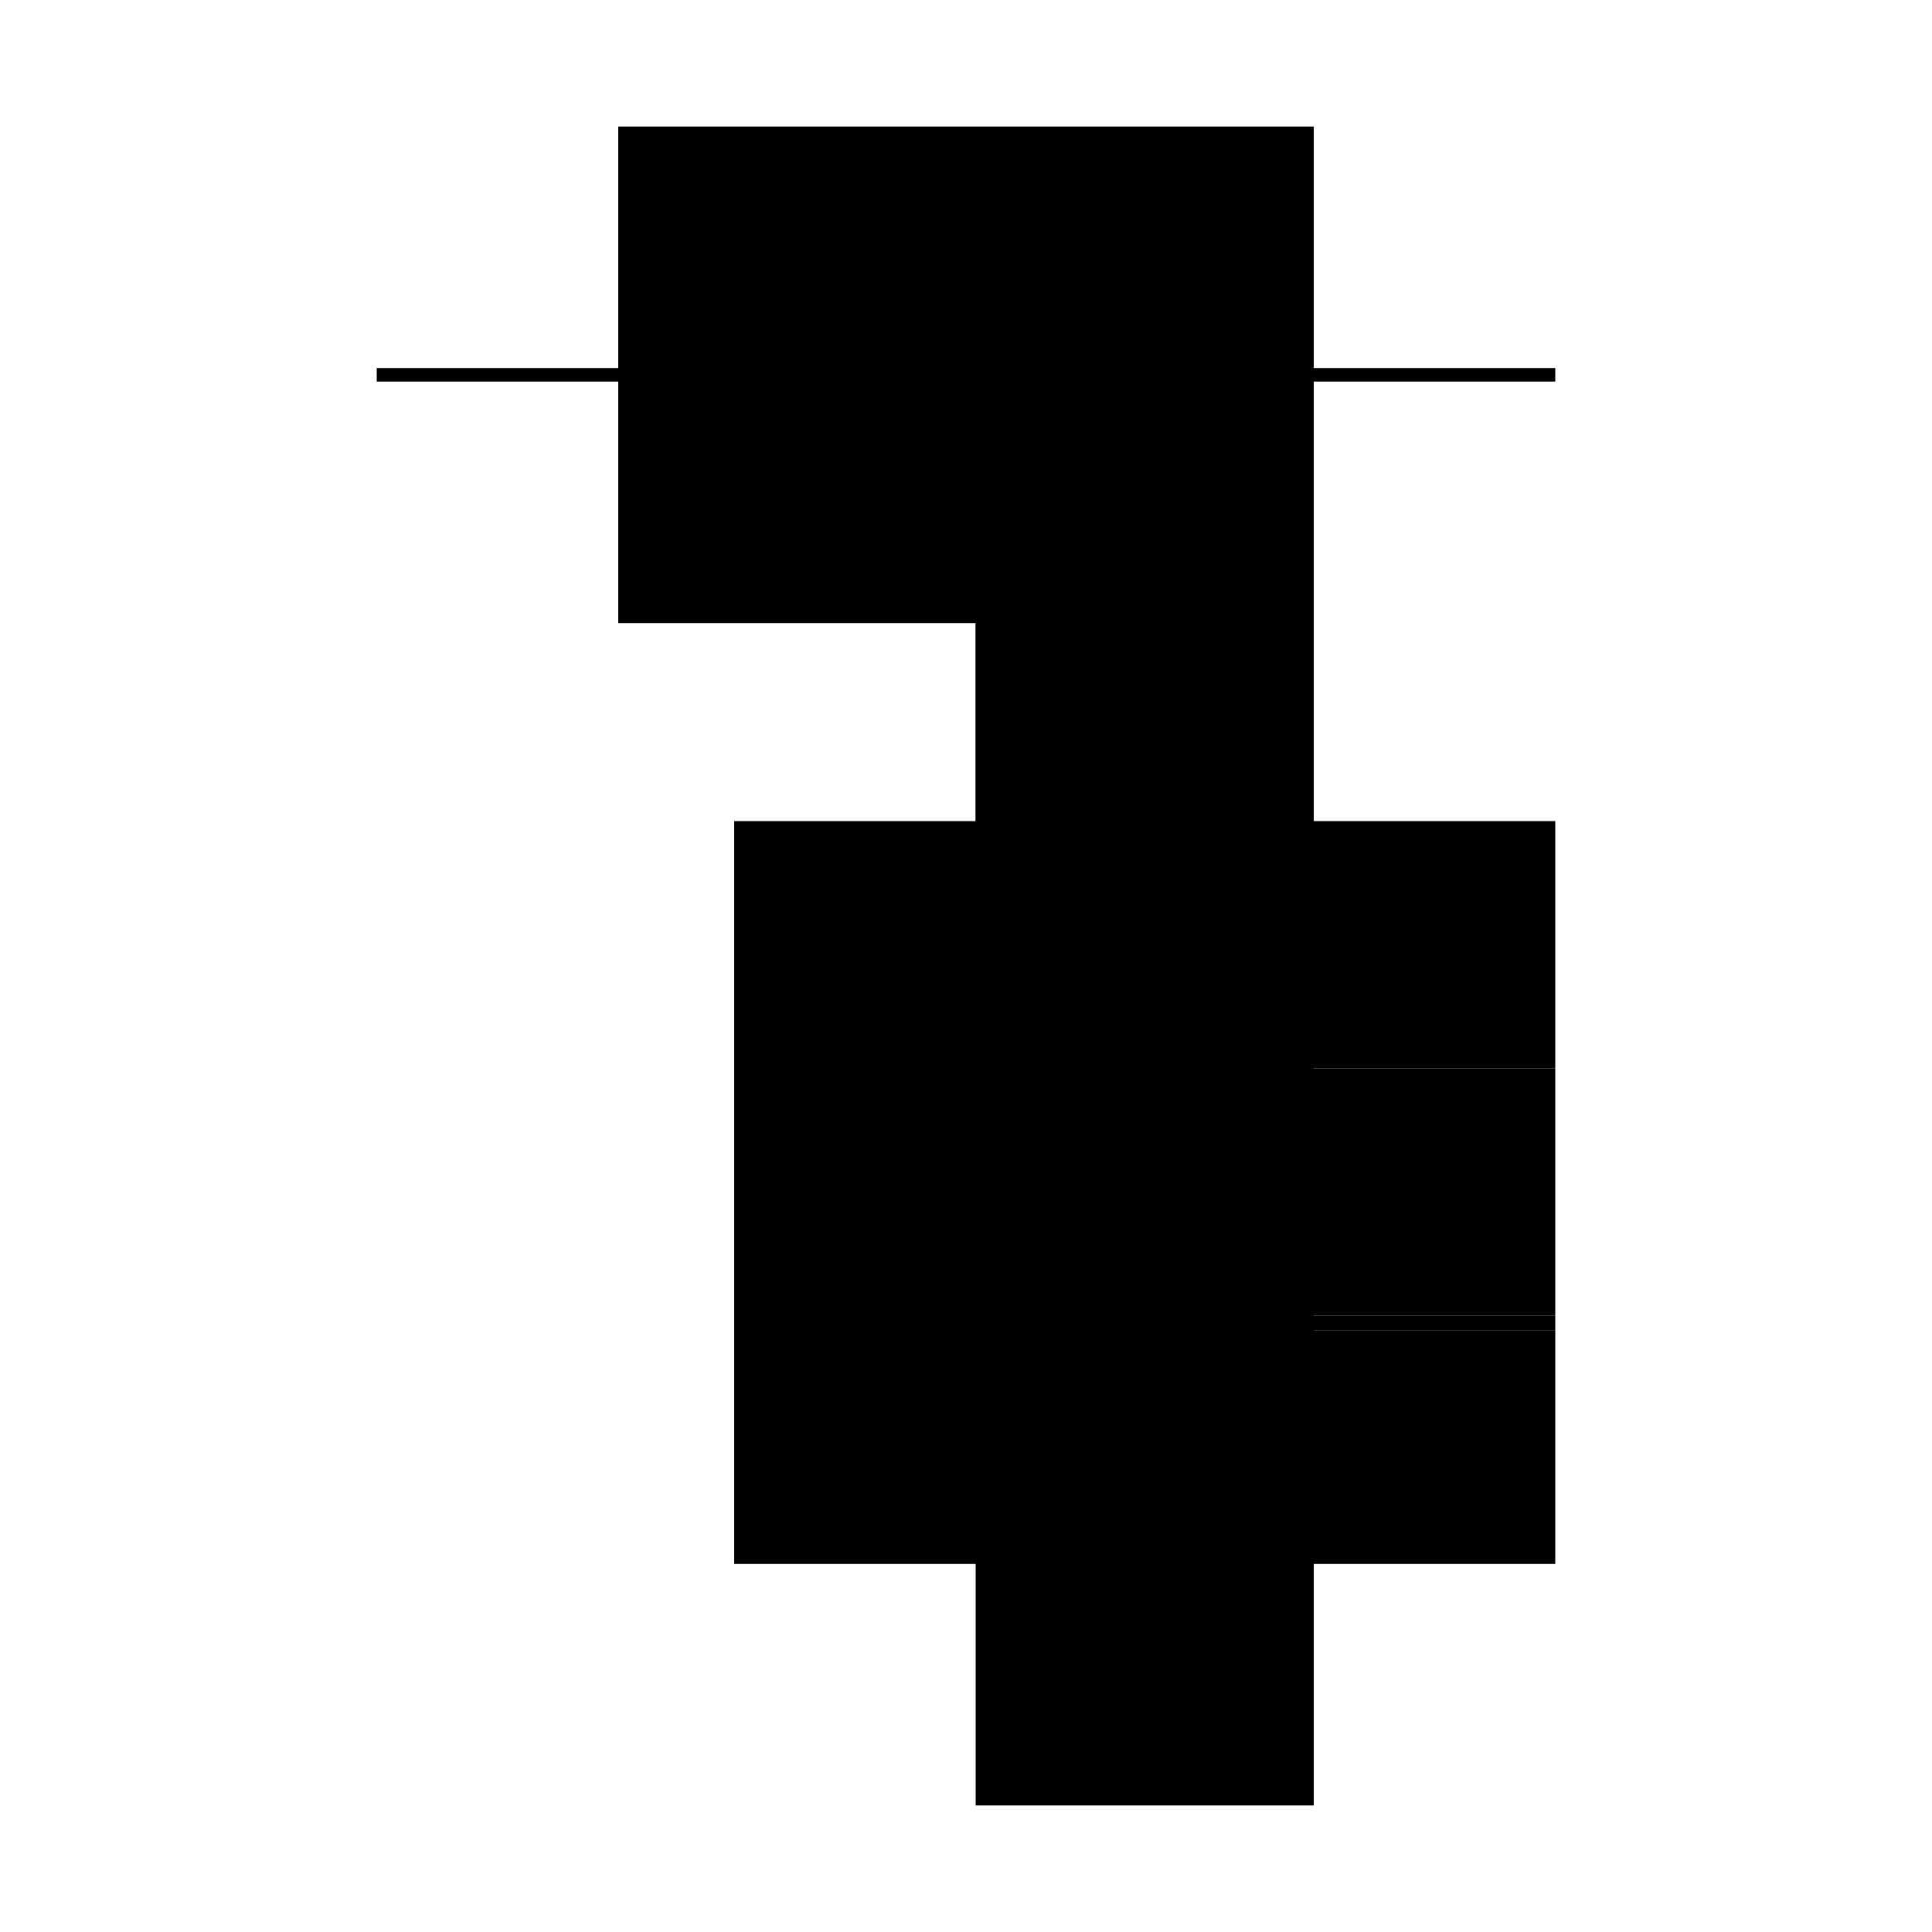 <?xml version="1.0" encoding="utf-8" ?>
<svg xmlns="http://www.w3.org/2000/svg" xmlns:ev="http://www.w3.org/2001/xml-events" xmlns:xlink="http://www.w3.org/1999/xlink" baseProfile="full" height="100%" version="1.1" viewBox="-1,-1,2,2" width="100%">
  <defs>
    <style type="text/css"><![CDATA[.vectorEffectClass {vector-effect: non-scaling-stroke;}]]></style>
  </defs>
  <line class="vectorEffectClass" fill="none" stroke="black" stroke-width="0.5" x1="0.01" x2="0.01" y1="0.619" y2="-0.136"/>
  <line class="vectorEffectClass" fill="none" stroke="black" stroke-width="0.5" x1="-0.36" x2="0.36" y1="-0.619" y2="-0.619"/>
  <line class="vectorEffectClass" fill="none" stroke="black" stroke-width="0.5" x1="-0.36" x2="0.36" y1="-0.605" y2="-0.605"/>
  <line class="vectorEffectClass" fill="none" stroke="black" stroke-width="0.5" x1="0.01" x2="0.36" y1="-0.15" y2="-0.15"/>
  <line class="vectorEffectClass" fill="none" stroke="black" stroke-width="0.5" x1="0.01" x2="0.36" y1="-0.136" y2="-0.136"/>
  <line class="vectorEffectClass" fill="none" stroke="black" stroke-width="0.5" x1="0.01" x2="0.36" y1="0.619" y2="0.619"/>
  <line class="vectorEffectClass" fill="none" stroke="black" stroke-width="0.5" x1="0.013" x2="0.36" y1="0.362" y2="0.362"/>
  <line class="vectorEffectClass" fill="none" stroke="black" stroke-width="0.5" x1="0.013" x2="0.36" y1="0.377" y2="0.377"/>
  <line class="vectorEffectClass" fill="none" stroke="black" stroke-width="0.5" x1="0.013" x2="0.36" y1="0.106" y2="0.106"/>
  <line class="vectorEffectClass" fill="none" stroke="black" stroke-width="0.5" x1="0.013" x2="0.36" y1="0.12" y2="0.12"/>
  <line class="vectorEffectClass" fill="none" stroke="black" stroke-width="0.5" x1="0.36" x2="0.36" y1="0.619" y2="0.377"/>
  <line class="vectorEffectClass" fill="none" stroke="black" stroke-width="0.5" x1="0.36" x2="0.36" y1="0.362" y2="0.12"/>
  <line class="vectorEffectClass" fill="none" stroke="black" stroke-width="0.5" x1="0.36" x2="0.36" y1="0.106" y2="-0.136"/>
  <line class="vectorEffectClass" fill="none" stroke="black" stroke-width="0.5" x1="0.013" x2="0.013" y1="0.377" y2="0.362"/>
  <line class="vectorEffectClass" fill="none" stroke="black" stroke-width="0.5" x1="0.36" x2="0.36" y1="0.377" y2="0.362"/>
  <line class="vectorEffectClass" fill="none" stroke="black" stroke-width="0.5" x1="-0.36" x2="-0.36" y1="-0.605" y2="-0.619"/>
  <line class="vectorEffectClass" fill="none" stroke="black" stroke-width="0.5" x1="0.36" x2="0.36" y1="-0.605" y2="-0.619"/>
  <line class="vectorEffectClass" fill="none" stroke="black" stroke-width="0.5" x1="0.013" x2="0.013" y1="0.12" y2="0.106"/>
  <line class="vectorEffectClass" fill="none" stroke="black" stroke-width="0.5" x1="0.36" x2="0.36" y1="0.12" y2="0.106"/>
  <line class="vectorEffectClass" fill="none" stroke="black" stroke-width="0.5" x1="0.01" x2="0.01" y1="-0.136" y2="-0.15"/>
  <line class="vectorEffectClass" fill="none" stroke="black" stroke-width="0.5" x1="0.36" x2="0.36" y1="-0.136" y2="-0.15"/>
</svg>
